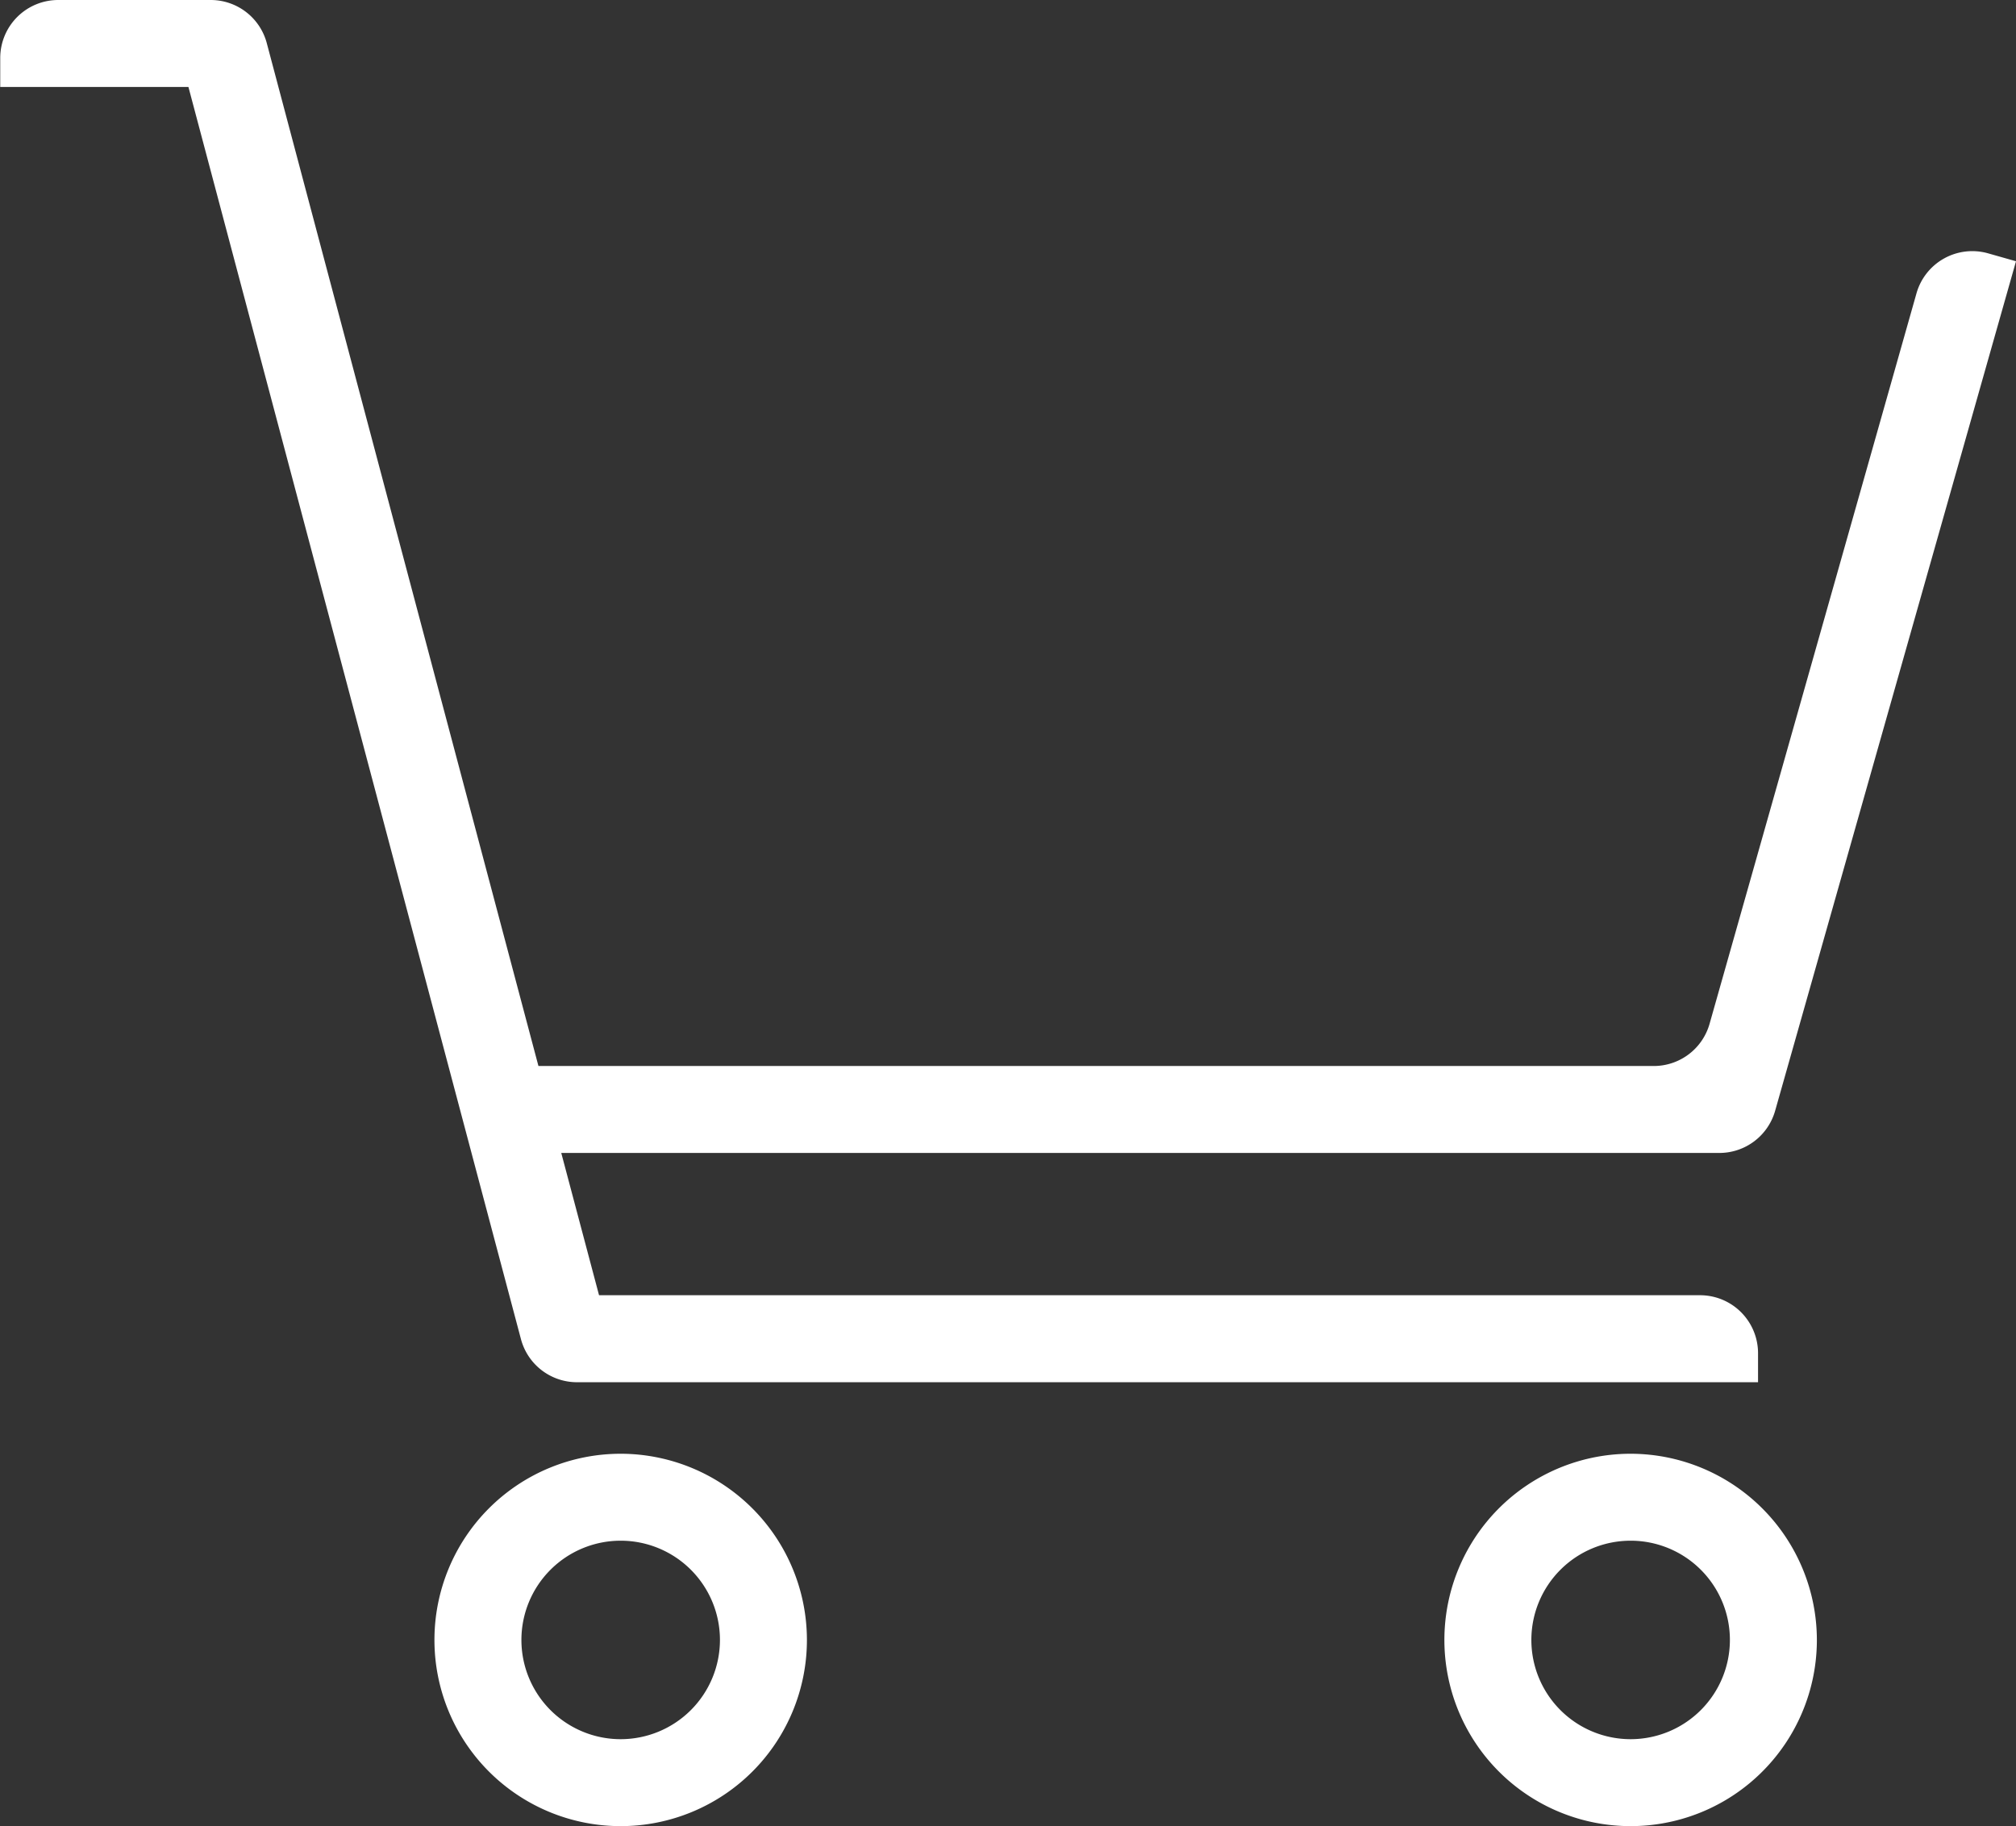 <svg xmlns="http://www.w3.org/2000/svg" width="34.098" height="30.895" viewBox="0 0 34.098 30.895">
  <rect x="0" y="0" width="34.098" height="30.895" fill="#333333" stroke="none"/>
  <defs>
    <style>
      .cls-1 {
        fill: #fff;
      }
    </style>
  </defs>
  <g id="icon-nav-cart" transform="translate(-1209.128 -63.824)">
    <path id="Path_194" data-name="Path 194" class="cls-1" d="M1238.863,87.209v-.491a.981.981,0,0,0-.981-.981H1219.26l-.639-2.407h19.587a.981.981,0,0,0,.944-.713l4.074-14.373-.472-.134a.981.981,0,0,0-1.211.676l-3.5,12.36a.981.981,0,0,1-.944.713h-18.864l-4.595-17.306a.981.981,0,0,0-.948-.729h-2.579a.981.981,0,0,0-.981.981v.49h3.183l5.624,21.184a.981.981,0,0,0,.948.73Z"/>
    <path id="Path_195" data-name="Path 195" class="cls-1" d="M1219.626,88.419a3.15,3.15,0,1,0,3.15,3.15A3.153,3.153,0,0,0,1219.626,88.419Zm0,4.829a1.679,1.679,0,1,1,1.679-1.679A1.68,1.68,0,0,1,1219.626,93.248Z"/>
    <path id="Path_196" data-name="Path 196" class="cls-1" d="M1236.709,88.419a3.15,3.15,0,1,0,3.149,3.15A3.154,3.154,0,0,0,1236.709,88.419Zm0,4.829a1.679,1.679,0,1,1,1.678-1.679A1.68,1.68,0,0,1,1236.709,93.248Z"/>
  </g>
</svg>

